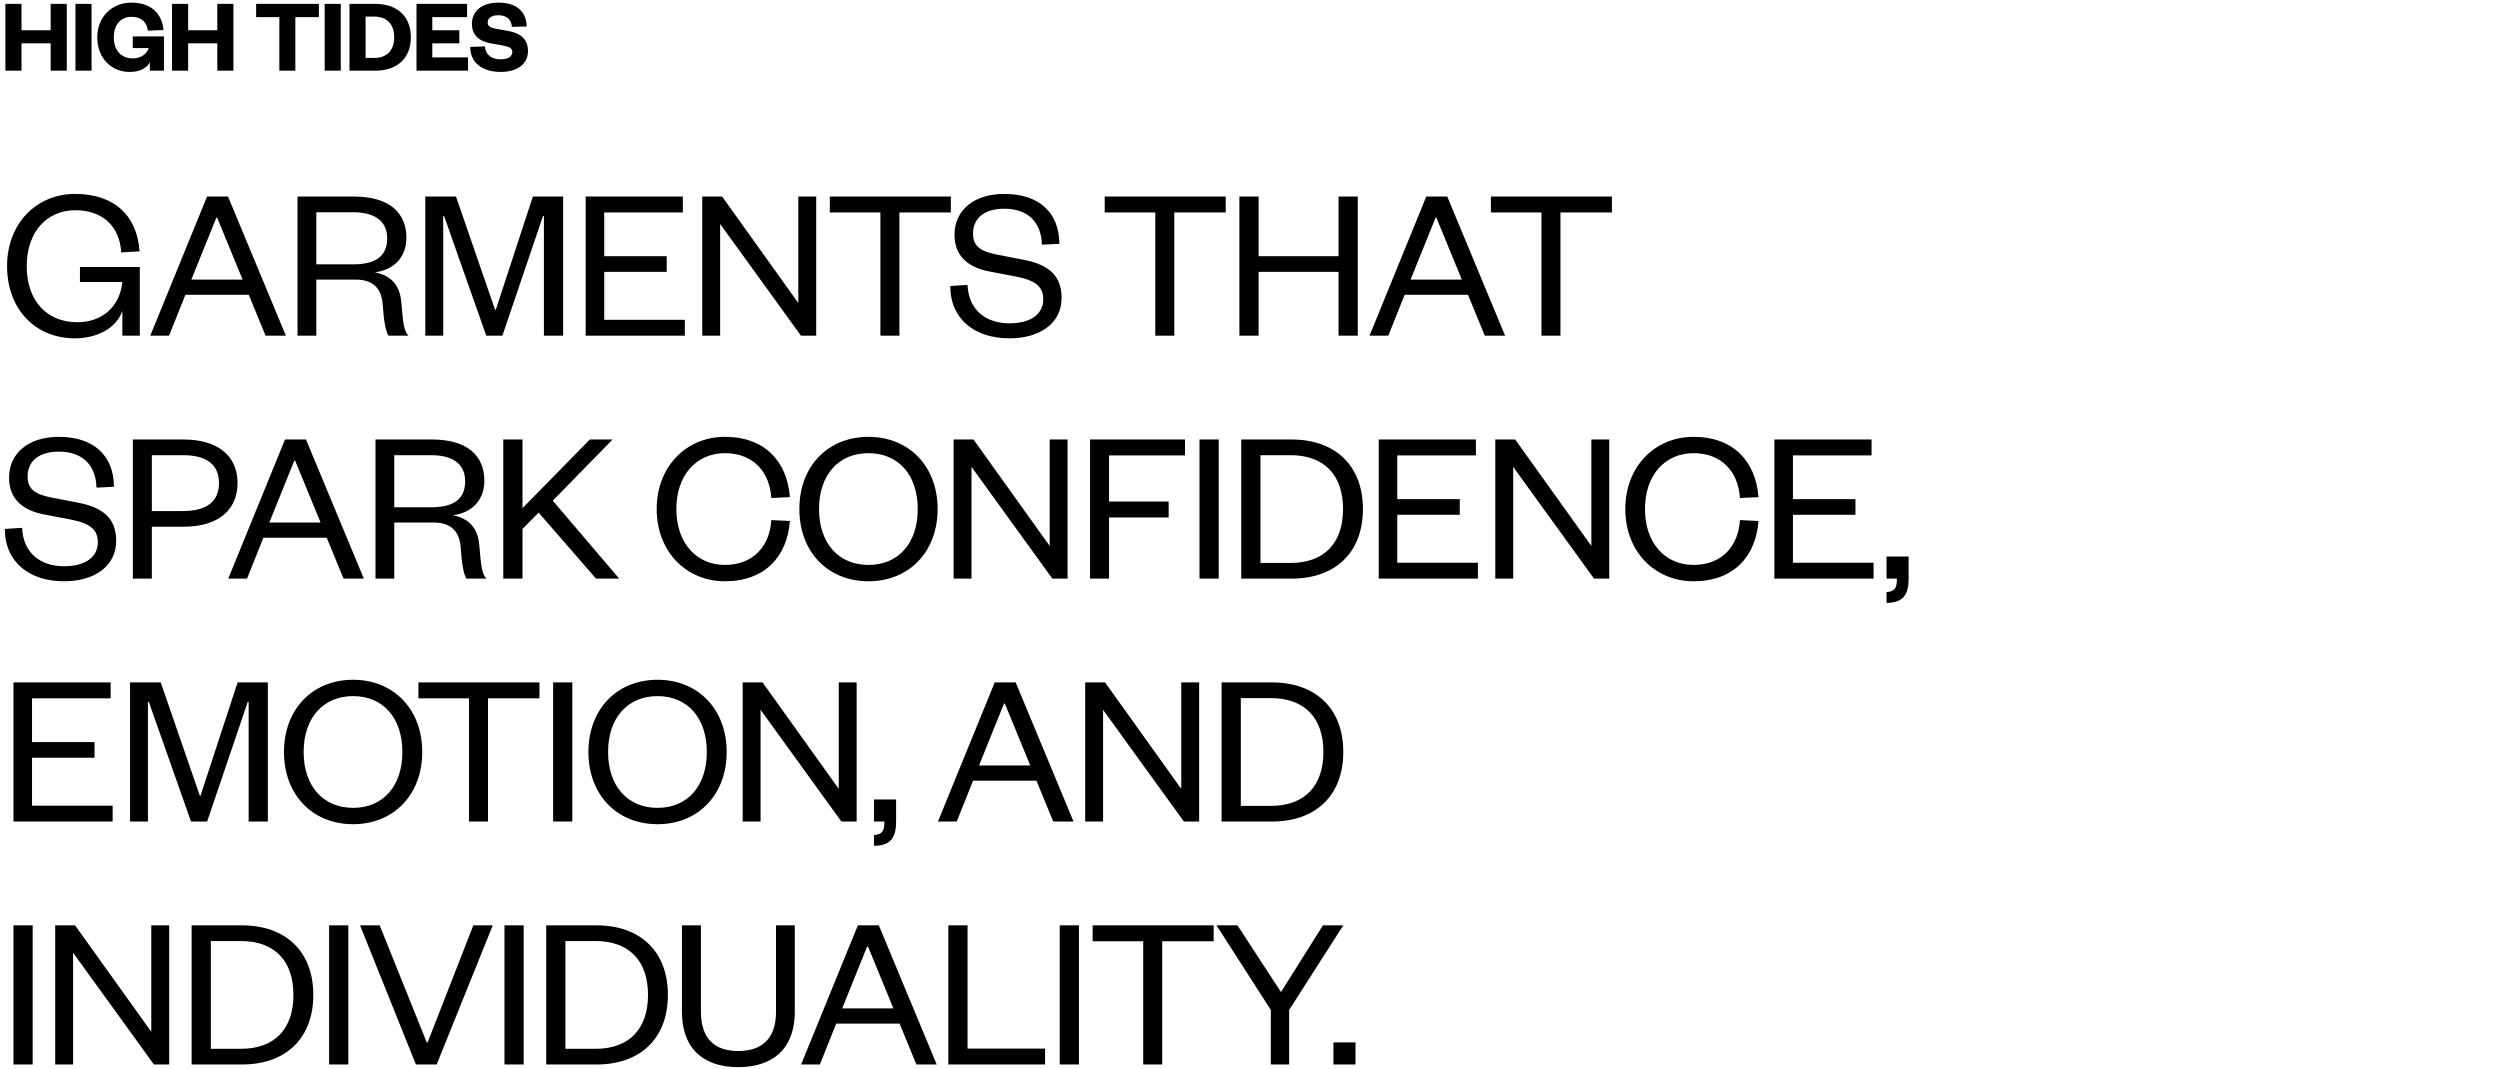 <svg width="566" height="242" viewBox="0 0 566 242" fill="none" xmlns="http://www.w3.org/2000/svg">
<path d="M4.872 16H1.224V0.88H4.872V6.856H11.472V0.88H15.12V16H11.472V9.808H4.872V16ZM17.08 0.88H20.728V16H17.08V0.88ZM29.366 16.288C25.166 16.288 22.022 13.12 22.022 8.44C22.022 3.784 25.406 0.592 29.726 0.592C34.118 0.592 36.686 2.992 37.022 6.808L33.47 6.928C33.278 5.032 31.982 3.808 29.798 3.808C27.278 3.808 25.766 5.632 25.766 8.44C25.766 11.32 27.326 13.216 30.086 13.216C31.742 13.216 33.158 12.376 33.686 10.888H30.062V8.248H37.118V16H33.926V14.104C33.11 15.616 31.382 16.288 29.366 16.288ZM42.596 16H38.948V0.88H42.596V6.856H49.196V0.88H52.844V16H49.196V9.808H42.596V16ZM66.868 16H63.245V3.88H57.989V0.88H72.197V3.88H66.868V16ZM73.508 0.88H77.156V16H73.508V0.88ZM82.77 13.12H84.738C87.594 13.12 89.25 11.392 89.25 8.416C89.25 5.488 87.594 3.76 84.738 3.76H82.77V13.12ZM79.122 16V0.88H84.978C89.946 0.88 93.018 3.712 93.018 8.44C93.018 13.168 89.946 16 84.978 16H79.122ZM105.962 13V16H94.298V0.88H105.746V3.88H97.874V6.856H103.994V9.808H97.874V13H105.962ZM106.457 10.624L109.793 10.504C109.937 12.592 111.497 13.432 113.369 13.432C114.977 13.432 115.985 12.808 115.985 11.8C115.985 10.792 115.097 10.552 113.777 10.288L110.945 9.784C108.545 9.328 106.841 7.984 106.841 5.416C106.841 2.44 109.169 0.592 112.841 0.592C116.945 0.592 119.177 2.632 119.249 5.992L115.889 6.088C115.793 4.312 114.569 3.448 112.817 3.448C111.281 3.448 110.417 4.072 110.417 5.104C110.417 5.968 111.089 6.28 112.193 6.496L115.025 7C118.121 7.552 119.537 9.088 119.537 11.56C119.537 14.68 116.825 16.288 113.369 16.288C109.337 16.288 106.457 14.296 106.457 10.624Z" fill="black"/>
<path d="M16.95 76.6C8.05 76.6 1.6 70.05 1.6 60.25C1.6 50.55 8.3 43.9 17 43.9C25.9 43.9 31.05 48.85 31.6 56.9L27.45 57.15C27.1 51.4 23.4 47.6 17.05 47.6C10.6 47.6 6.05 52.5 6.05 60.3C6.05 68.1 10.65 72.95 17.45 72.95C23.35 72.95 27.15 69.25 27.7 63.85H18.1V60.45H31.65V76H27.7V70.4C26.3 74.4 21.85 76.6 16.95 76.6ZM46.874 44.5H51.624L64.724 76H60.124L56.324 66.75H41.974L38.274 76H34.024L46.874 44.5ZM48.974 49.3L43.324 63.3H54.924L49.174 49.3H48.974ZM92.459 76H87.959C87.359 75.15 86.909 72.85 86.659 69.15C86.459 65.65 84.809 63.3 80.509 63.3H71.609V76H67.359V44.5H80.159C88.159 44.5 92.009 48.2 92.009 53.8C92.009 58.65 88.709 61.2 84.859 61.65C88.709 62.4 90.559 64.75 90.859 68.45C91.259 73.05 91.409 74.85 92.459 76ZM71.609 59.85H79.909C85.259 59.85 87.659 57.85 87.659 53.95C87.659 50.35 85.259 48.05 79.909 48.05H71.609V59.85ZM113.74 76H110.09L100.54 48.9H100.34V76H96.29V44.5H103.24L112.09 70.15H112.24L120.64 44.5H127.49V76H123.14V48.9H122.94L113.74 76ZM155.045 72.4V76H132.595V44.5H154.595V48.1H136.795V58H150.945V61.55H136.795V72.4H155.045ZM163.488 44.5L180.738 68.6V44.5H184.788V76H181.338L163.038 50.7V76H158.988V44.5H163.488ZM203.622 76H199.322V48.1H187.872V44.5H215.272V48.1H203.622V76ZM215.145 64.75L219.045 64.5C219.295 70.25 223.245 73.2 228.545 73.2C233.245 73.2 236.195 71.2 236.195 67.75C236.195 64.85 234.295 63.45 230.195 62.65L223.945 61.45C219.295 60.55 216.095 58.05 216.095 53.15C216.095 47.65 220.445 43.9 227.345 43.9C235.245 43.9 239.795 48.1 239.845 55.2L235.895 55.4C235.745 50.2 232.595 47.25 227.395 47.25C222.845 47.25 220.295 49.4 220.295 52.9C220.295 56 222.345 57 225.995 57.7L231.695 58.8C237.445 59.9 240.345 62.4 240.345 67.45C240.345 73.25 235.345 76.6 228.545 76.6C220.795 76.6 215.145 72.35 215.145 64.75ZM265.857 76H261.557V48.1H250.107V44.5H277.507V48.1H265.857V76ZM284.949 76H280.599V44.5H284.949V58H303.049V44.5H307.399V76H303.049V61.55H284.949V76ZM322.909 44.5H327.659L340.759 76H336.159L332.359 66.75H318.009L314.309 76H310.059L322.909 44.5ZM325.009 49.3L319.359 63.3H330.959L325.209 49.3H325.009ZM353.286 76H348.986V48.1H337.536V44.5H364.936V48.1H353.286V76ZM1.1 119.75L5 119.5C5.25 125.25 9.2 128.2 14.5 128.2C19.2 128.2 22.15 126.2 22.15 122.75C22.15 119.85 20.25 118.45 16.15 117.65L9.9 116.45C5.25 115.55 2.05 113.05 2.05 108.15C2.05 102.65 6.4 98.9 13.3 98.9C21.2 98.9 25.75 103.1 25.8 110.2L21.85 110.4C21.7 105.2 18.55 102.25 13.35 102.25C8.8 102.25 6.25 104.4 6.25 107.9C6.25 111 8.3 112 11.95 112.7L17.65 113.8C23.4 114.9 26.3 117.4 26.3 122.45C26.3 128.25 21.3 131.6 14.5 131.6C6.75 131.6 1.1 127.35 1.1 119.75ZM34.377 115.7H41.427C46.927 115.7 49.577 113.45 49.577 109.35C49.577 105.3 46.927 103.05 41.427 103.05H34.377V115.7ZM34.377 119.25V131H30.077V99.5H41.527C49.327 99.5 53.777 103.2 53.777 109.35C53.777 115.55 49.327 119.25 41.527 119.25H34.377ZM64.526 99.5H69.276L82.376 131H77.776L73.976 121.75H59.626L55.926 131H51.676L64.526 99.5ZM66.626 104.3L60.976 118.3H72.576L66.826 104.3H66.626ZM110.111 131H105.611C105.011 130.15 104.561 127.85 104.311 124.15C104.111 120.65 102.461 118.3 98.161 118.3H89.261V131H85.011V99.5H97.811C105.811 99.5 109.661 103.2 109.661 108.8C109.661 113.65 106.361 116.2 102.511 116.65C106.361 117.4 108.211 119.75 108.511 123.45C108.911 128.05 109.061 129.85 110.111 131ZM89.261 114.85H97.561C102.911 114.85 105.311 112.85 105.311 108.95C105.311 105.35 102.911 103.05 97.561 103.05H89.261V114.85ZM140.193 131H134.943L121.943 116.05L118.293 119.75V131H113.943V99.5H118.293V115.05L133.543 99.5H138.693L125.143 113.35L140.193 131ZM148.676 115.25C148.676 105.55 155.426 98.9 164.126 98.9C173.126 98.9 178.226 104.45 178.826 112.55L174.626 112.75C174.276 106.95 170.626 102.6 164.126 102.6C157.726 102.6 153.126 107.5 153.126 115.25C153.126 123 157.726 127.9 164.126 127.9C170.626 127.9 174.276 123.55 174.626 117.75L178.826 117.95C178.226 126.05 173.126 131.6 164.126 131.6C155.426 131.6 148.676 124.95 148.676 115.25ZM212.277 115.25C212.277 124.95 205.777 131.6 196.627 131.6C187.427 131.6 180.977 124.95 180.977 115.25C180.977 105.55 187.427 98.9 196.627 98.9C205.777 98.9 212.277 105.55 212.277 115.25ZM207.777 115.25C207.777 107.55 203.427 102.6 196.627 102.6C189.827 102.6 185.427 107.55 185.427 115.25C185.427 122.95 189.827 127.9 196.627 127.9C203.427 127.9 207.777 122.95 207.777 115.25ZM220.4 99.5L237.65 123.6V99.5H241.7V131H238.25L219.95 105.7V131H215.9V99.5H220.4ZM251.084 131H246.784V99.5H268.284V103.1H251.084V113.55H264.584V117.15H251.084V131ZM271.566 99.5H275.916V131H271.566V99.5ZM285.365 127.45H292.165C299.865 127.45 304.065 122.9 304.065 115.25C304.065 107.6 299.865 103.05 292.165 103.05H285.365V127.45ZM281.015 131V99.5H292.415C302.315 99.5 308.565 105.4 308.565 115.25C308.565 125.1 302.315 131 292.415 131H281.015ZM334.594 127.4V131H312.144V99.5H334.144V103.1H316.344V113H330.494V116.55H316.344V127.4H334.594ZM343.036 99.5L360.286 123.6V99.5H364.336V131H360.886L342.586 105.7V131H338.536V99.5H343.036ZM367.971 115.25C367.971 105.55 374.721 98.9 383.421 98.9C392.421 98.9 397.521 104.45 398.121 112.55L393.921 112.75C393.571 106.95 389.921 102.6 383.421 102.6C377.021 102.6 372.421 107.5 372.421 115.25C372.421 123 377.021 127.9 383.421 127.9C389.921 127.9 393.571 123.55 393.921 117.75L398.121 117.95C397.521 126.05 392.421 131.6 383.421 131.6C374.721 131.6 367.971 124.95 367.971 115.25ZM424.172 127.4V131H401.722V99.5H423.722V103.1H405.922V113H420.072V116.55H405.922V127.4H424.172ZM427.111 131V126H432.111V130.9C432.111 134.4 431.111 136.45 427.111 136.5V134.05C428.961 133.9 429.461 133.2 429.461 131H427.111ZM25.5 182.4V186H3.05V154.5H25.05V158.1H7.25V168H21.4V171.55H7.25V182.4H25.5ZM46.893 186H43.243L33.693 158.9H33.493V186H29.443V154.5H36.393L45.243 180.15H45.393L53.793 154.5H60.643V186H56.293V158.9H56.093L46.893 186ZM95.597 170.25C95.597 179.95 89.097 186.6 79.947 186.6C70.747 186.6 64.297 179.95 64.297 170.25C64.297 160.55 70.747 153.9 79.947 153.9C89.097 153.9 95.597 160.55 95.597 170.25ZM91.097 170.25C91.097 162.55 86.747 157.6 79.947 157.6C73.147 157.6 68.747 162.55 68.747 170.25C68.747 177.95 73.147 182.9 79.947 182.9C86.747 182.9 91.097 177.95 91.097 170.25ZM110.48 186H106.18V158.1H94.73V154.5H122.13V158.1H110.48V186ZM125.222 154.5H129.572V186H125.222V154.5ZM164.521 170.25C164.521 179.95 158.021 186.6 148.871 186.6C139.671 186.6 133.221 179.95 133.221 170.25C133.221 160.55 139.671 153.9 148.871 153.9C158.021 153.9 164.521 160.55 164.521 170.25ZM160.021 170.25C160.021 162.55 155.671 157.6 148.871 157.6C142.071 157.6 137.671 162.55 137.671 170.25C137.671 177.95 142.071 182.9 148.871 182.9C155.671 182.9 160.021 177.95 160.021 170.25ZM172.644 154.5L189.894 178.6V154.5H193.944V186H190.494L172.194 160.7V186H168.144V154.5H172.644ZM197.879 186V181H202.879V185.9C202.879 189.4 201.879 191.45 197.879 191.5V189.05C199.729 188.9 200.229 188.2 200.229 186H197.879ZM225.202 154.5H229.952L243.052 186H238.452L234.652 176.75H220.302L216.602 186H212.352L225.202 154.5ZM227.302 159.3L221.652 173.3H233.252L227.502 159.3H227.302ZM250.187 154.5L267.437 178.6V154.5H271.487V186H268.037L249.737 160.7V186H245.687V154.5H250.187ZM280.921 182.45H287.721C295.421 182.45 299.621 177.9 299.621 170.25C299.621 162.6 295.421 158.05 287.721 158.05H280.921V182.45ZM276.571 186V154.5H287.971C297.871 154.5 304.121 160.4 304.121 170.25C304.121 180.1 297.871 186 287.971 186H276.571ZM3.05 209.5H7.4V241H3.05V209.5ZM16.999 209.5L34.249 233.6V209.5H38.299V241H34.849L16.549 215.7V241H12.499V209.5H16.999ZM47.734 237.45H54.534C62.234 237.45 66.434 232.9 66.434 225.25C66.434 217.6 62.234 213.05 54.534 213.05H47.734V237.45ZM43.384 241V209.5H54.784C64.684 209.5 70.934 215.4 70.934 225.25C70.934 235.1 64.684 241 54.784 241H43.384ZM74.513 209.5H78.863V241H74.513V209.5ZM98.862 241H94.162L81.512 209.5H85.962L96.612 236H96.812L107.162 209.5H111.562L98.862 241ZM114.212 209.5H118.562V241H114.212V209.5ZM128.011 237.45H134.811C142.511 237.45 146.711 232.9 146.711 225.25C146.711 217.6 142.511 213.05 134.811 213.05H128.011V237.45ZM123.661 241V209.5H135.061C144.961 209.5 151.211 215.4 151.211 225.25C151.211 235.1 144.961 241 135.061 241H123.661ZM167.14 241.6C160.04 241.6 154.39 238.15 154.39 228.95V209.5H158.69V229C158.69 235 161.64 237.95 167.14 237.95C172.64 237.95 175.69 235 175.69 229.05V209.5H179.94V228.95C179.94 238.15 174.24 241.6 167.14 241.6ZM194.22 209.5H198.97L212.07 241H207.47L203.67 231.75H189.32L185.62 241H181.37L194.22 209.5ZM196.32 214.3L190.67 228.3H202.27L196.52 214.3H196.32ZM214.704 209.5H219.054V237.4H236.604V241H214.704V209.5ZM239.925 209.5H244.275V241H239.925V209.5ZM263.124 241H258.824V213.1H247.374V209.5H274.774V213.1H263.124V241ZM290.016 224.6L299.516 209.5H304.116L291.866 228.65V241H287.716V228.65L275.416 209.5H280.166L290.016 224.6ZM301.888 241V236H306.888V241H301.888Z" fill="black"/>
</svg>
